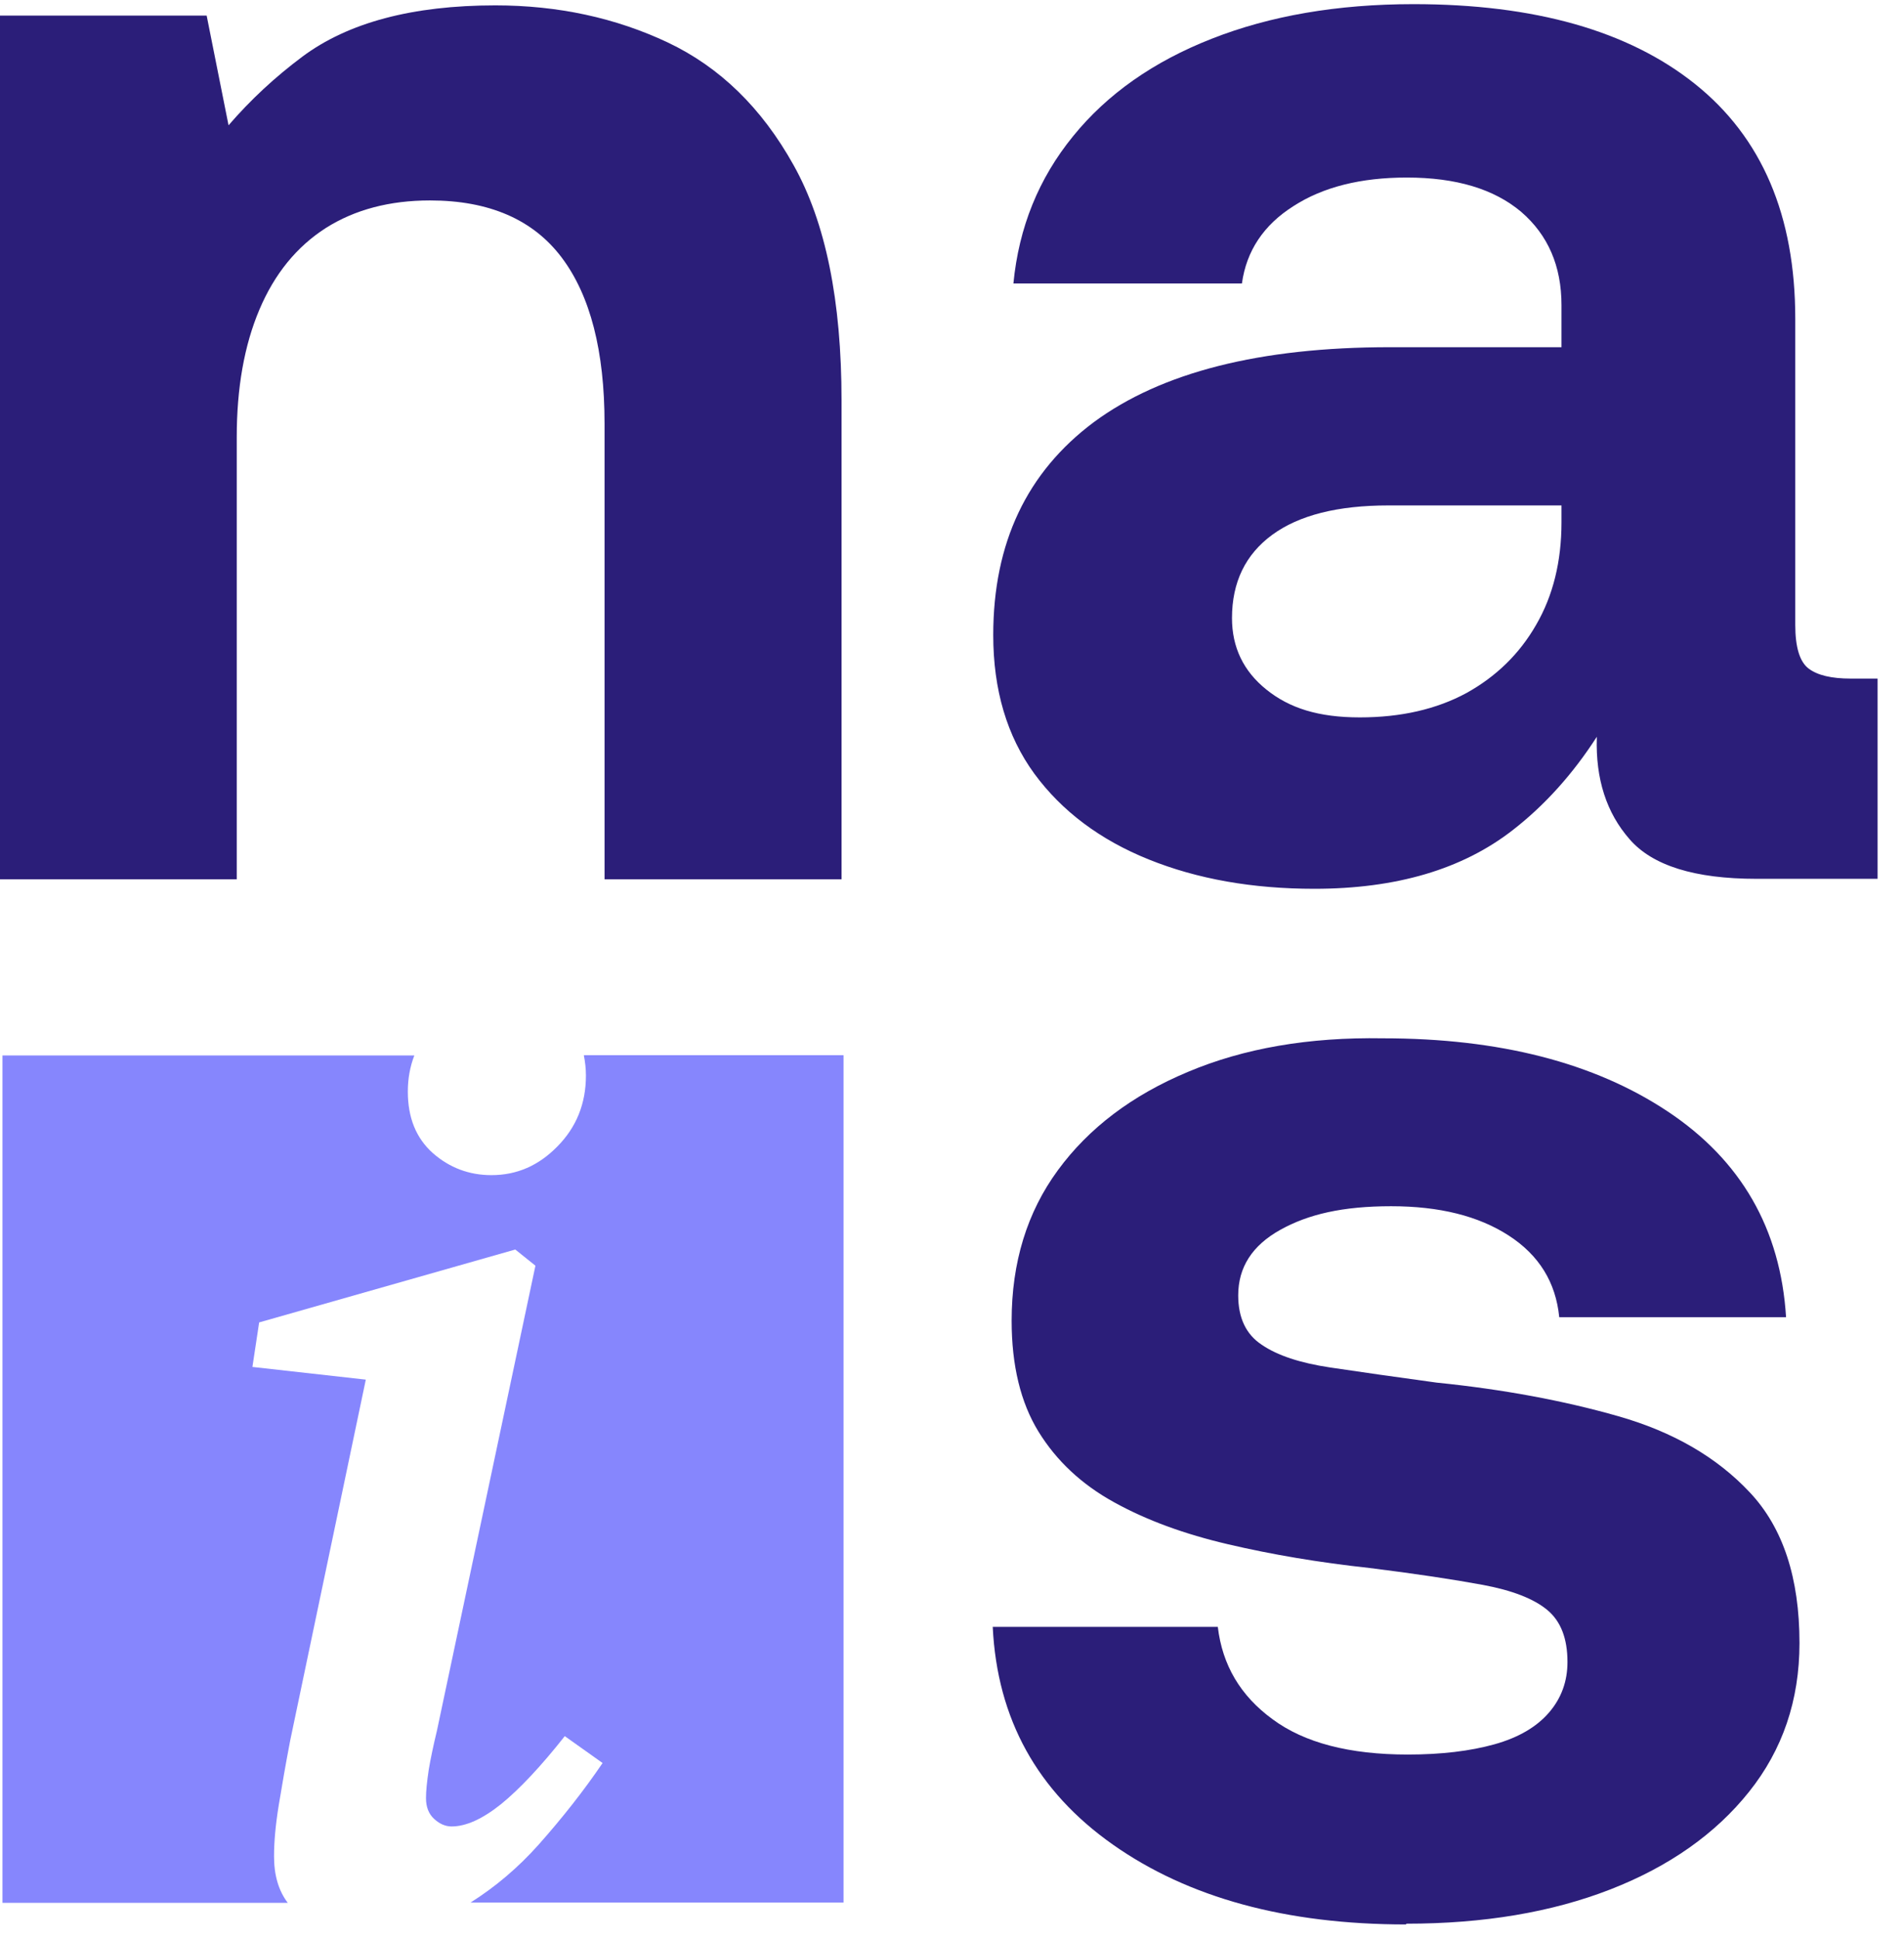 <svg width="56" height="57" viewBox="0 0 56 57" fill="none" xmlns="http://www.w3.org/2000/svg">
<path d="M41.355 56.58C37.829 56.58 34.955 55.798 32.731 54.232C30.508 52.667 29.33 50.539 29.198 47.832H35.818C35.95 48.952 36.483 49.858 37.427 50.546C38.363 51.241 39.694 51.585 41.406 51.585C42.393 51.585 43.242 51.482 43.951 51.285C44.661 51.087 45.195 50.773 45.56 50.349C45.926 49.924 46.102 49.427 46.102 48.864C46.102 48.169 45.904 47.664 45.509 47.335C45.114 47.006 44.478 46.757 43.608 46.596C42.737 46.435 41.625 46.267 40.272 46.099C38.788 45.938 37.405 45.704 36.125 45.404C34.838 45.104 33.719 44.695 32.768 44.168C31.81 43.641 31.071 42.947 30.544 42.091C30.018 41.235 29.754 40.145 29.754 38.829C29.754 37.117 30.208 35.64 31.115 34.404C32.022 33.167 33.294 32.202 34.94 31.514C36.586 30.82 38.495 30.49 40.675 30.527C44.098 30.527 46.892 31.244 49.049 32.677C51.207 34.111 52.37 36.13 52.531 38.726H45.86C45.758 37.702 45.268 36.905 44.376 36.327C43.483 35.749 42.335 35.464 40.916 35.464C39.497 35.464 38.48 35.698 37.654 36.159C36.827 36.62 36.418 37.263 36.418 38.083C36.418 38.741 36.644 39.231 37.112 39.538C37.573 39.853 38.239 40.072 39.117 40.204C39.987 40.335 41.033 40.482 42.254 40.65C44.2 40.847 45.977 41.176 47.594 41.637C49.21 42.098 50.498 42.844 51.47 43.883C52.443 44.921 52.926 46.392 52.926 48.308C52.926 49.99 52.429 51.446 51.441 52.682C50.454 53.918 49.093 54.876 47.367 55.549C45.641 56.222 43.637 56.558 41.362 56.558L41.355 56.58Z" fill="#2B1E79"/>
<path d="M17.174 31.039C17.21 31.222 17.233 31.419 17.233 31.624C17.233 32.443 16.954 33.138 16.399 33.701C15.843 34.272 15.199 34.55 14.453 34.55C13.795 34.55 13.217 34.331 12.727 33.899C12.237 33.46 11.995 32.86 11.995 32.092C11.995 31.712 12.061 31.354 12.186 31.032H0.073V55.944H8.463C8.192 55.586 8.06 55.132 8.06 54.576C8.06 54.152 8.104 53.655 8.199 53.07C8.294 52.492 8.404 51.855 8.536 51.168L10.759 40.562L7.424 40.189L7.622 38.88L15.155 36.737L15.748 37.212L12.851 50.883C12.749 51.307 12.668 51.687 12.61 52.031C12.559 52.375 12.529 52.653 12.529 52.865C12.529 53.128 12.61 53.333 12.771 53.479C12.932 53.626 13.1 53.699 13.283 53.699C13.707 53.699 14.19 53.479 14.731 53.048C15.272 52.609 15.901 51.943 16.611 51.044L17.723 51.834C17.167 52.653 16.538 53.45 15.843 54.233C15.236 54.913 14.57 55.476 13.839 55.937H24.81V31.024H17.174V31.039Z" fill="#8686FD"/>
<path d="M54.433 19.951C53.87 19.951 53.46 19.855 53.197 19.658C52.933 19.46 52.802 19.029 52.802 18.371V9.374C52.802 6.339 51.822 4.042 49.854 2.469C47.894 0.904 45.136 0.122 41.574 0.122C39.329 0.122 37.354 0.465 35.642 1.138C33.923 1.811 32.563 2.769 31.561 4.005C30.552 5.242 29.966 6.682 29.806 8.335H36.527C36.659 7.377 37.164 6.617 38.041 6.061C38.912 5.498 40.024 5.22 41.377 5.22C42.825 5.22 43.944 5.556 44.741 6.229C45.531 6.909 45.926 7.823 45.926 8.972V10.208H40.879C37.054 10.208 34.158 10.947 32.175 12.409C30.201 13.88 29.213 15.964 29.213 18.671C29.213 20.28 29.615 21.64 30.42 22.745C31.232 23.849 32.351 24.69 33.785 25.268C35.218 25.846 36.842 26.131 38.656 26.131C41.062 26.131 43.008 25.561 44.493 24.405C45.436 23.674 46.263 22.752 46.965 21.662V21.684C46.928 22.905 47.25 23.9 47.93 24.675C48.603 25.451 49.847 25.838 51.661 25.838H55.223V19.951H54.433ZM45.926 15.357C45.926 16.506 45.678 17.515 45.18 18.371C44.69 19.226 44.003 19.892 43.132 20.375C42.255 20.85 41.209 21.092 39.994 21.092C38.78 21.092 37.924 20.821 37.244 20.272C36.571 19.731 36.235 19.029 36.235 18.173C36.235 17.12 36.63 16.301 37.42 15.723C38.21 15.145 39.351 14.86 40.836 14.86H45.926V15.357Z" fill="#2B1E79"/>
<path d="M24.751 11.773V25.853H17.781V12.461C17.781 10.325 17.364 8.694 16.523 7.575C15.682 6.456 14.387 5.893 12.646 5.893C11.461 5.893 10.437 6.163 9.582 6.704C8.726 7.253 8.075 8.05 7.629 9.104C7.183 10.157 6.963 11.408 6.963 12.856V25.853H0V0.458H6.078L6.722 3.684C7.365 2.938 8.09 2.265 8.894 1.665C10.24 0.663 12.134 0.158 14.57 0.158C16.413 0.158 18.103 0.524 19.639 1.248C21.168 1.972 22.404 3.172 23.34 4.854C24.283 6.536 24.751 8.84 24.751 11.773Z" fill="#2B1E79"/>
</svg>
